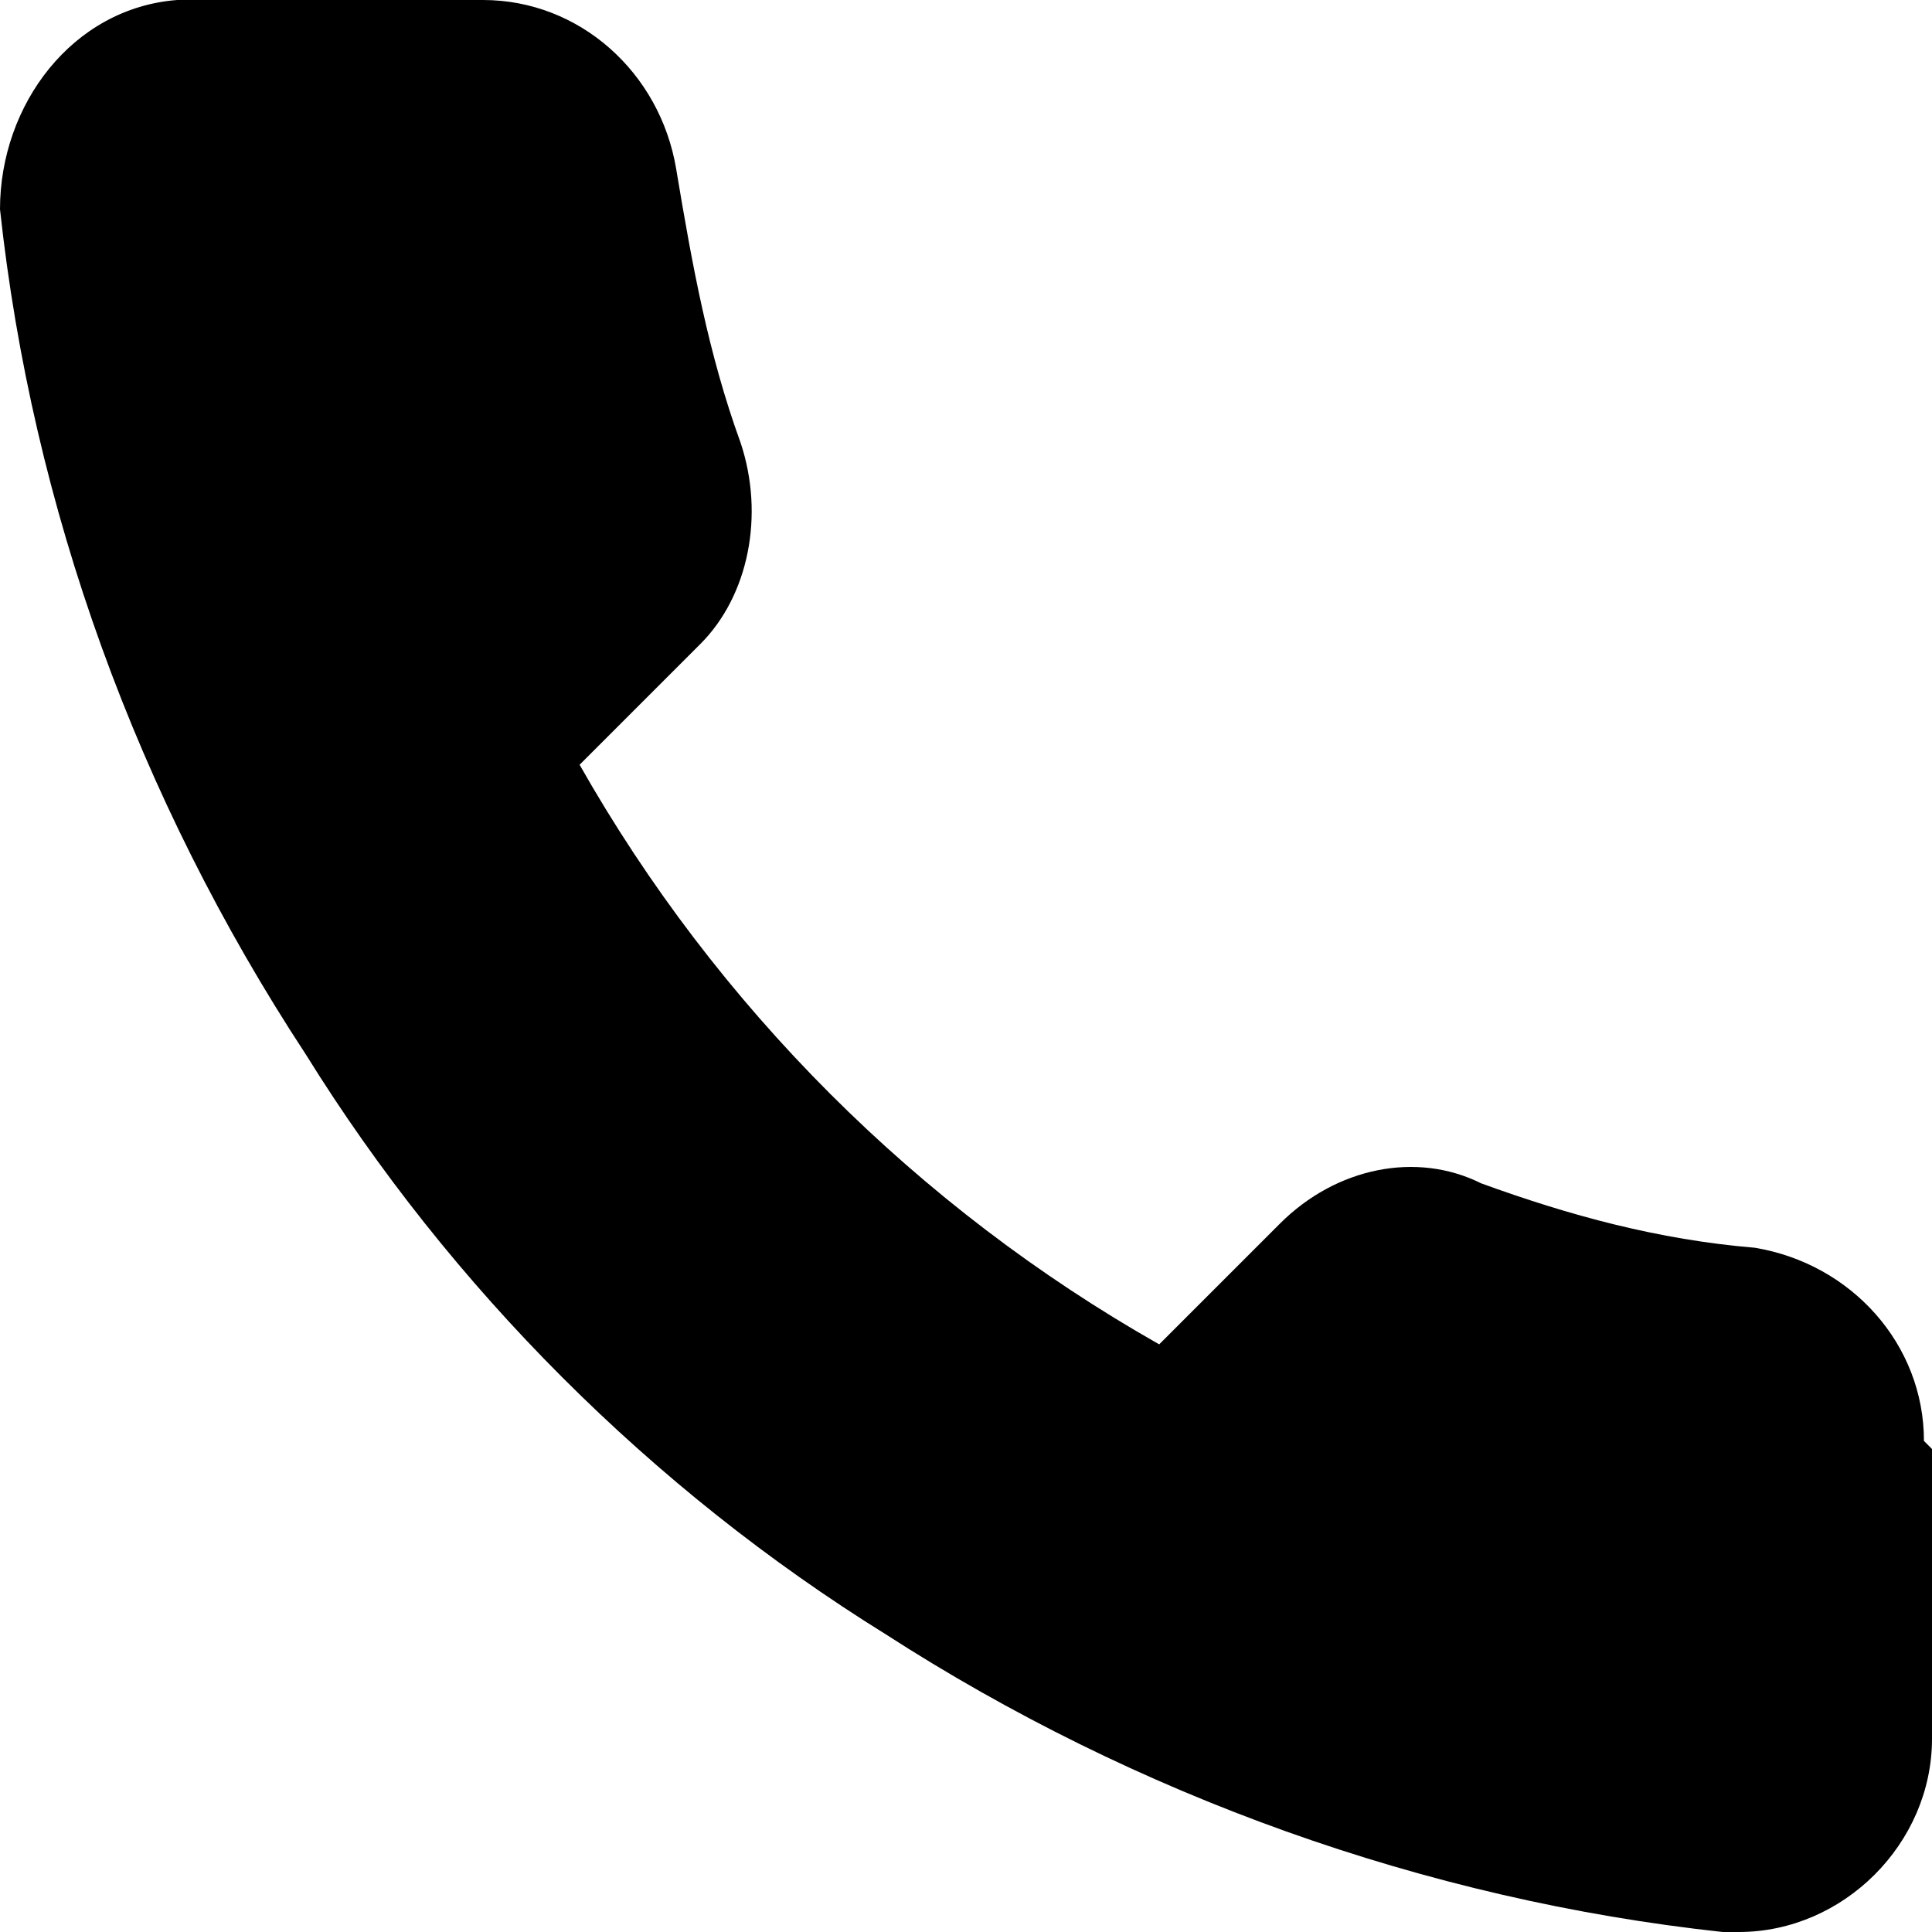 <?xml version="1.0" encoding="UTF-8"?>
<svg xmlns="http://www.w3.org/2000/svg" version="1.1" viewBox="0 0 24 24">
  <!-- Generator: Adobe Illustrator 28.6.0, SVG Export Plug-In . SVG Version: 1.2.0 Build 709)  -->
  <g>
    <g id="Laag_1">
      <path d="M24,18v3.6c0,1.3-1.1,2.4-2.4,2.4,0,0-.2,0-.2,0-3.7-.4-7.3-1.7-10.4-3.7-2.9-1.8-5.4-4.3-7.2-7.2C1.7,9.9.4,6.3,0,2.6,0,1.3.9.1,2.2,0,2.3,0,2.4,0,2.4,0h3.6c1.2,0,2.2.9,2.4,2.1.2,1.2.4,2.3.8,3.4.3.9.1,1.9-.5,2.5l-1.5,1.5c1.7,3,4.2,5.5,7.2,7.2l1.5-1.5c.7-.7,1.7-.9,2.5-.5,1.1.4,2.2.7,3.4.8,1.2.2,2.1,1.2,2.1,2.4Z"/>
    </g>
  </g>
</svg>